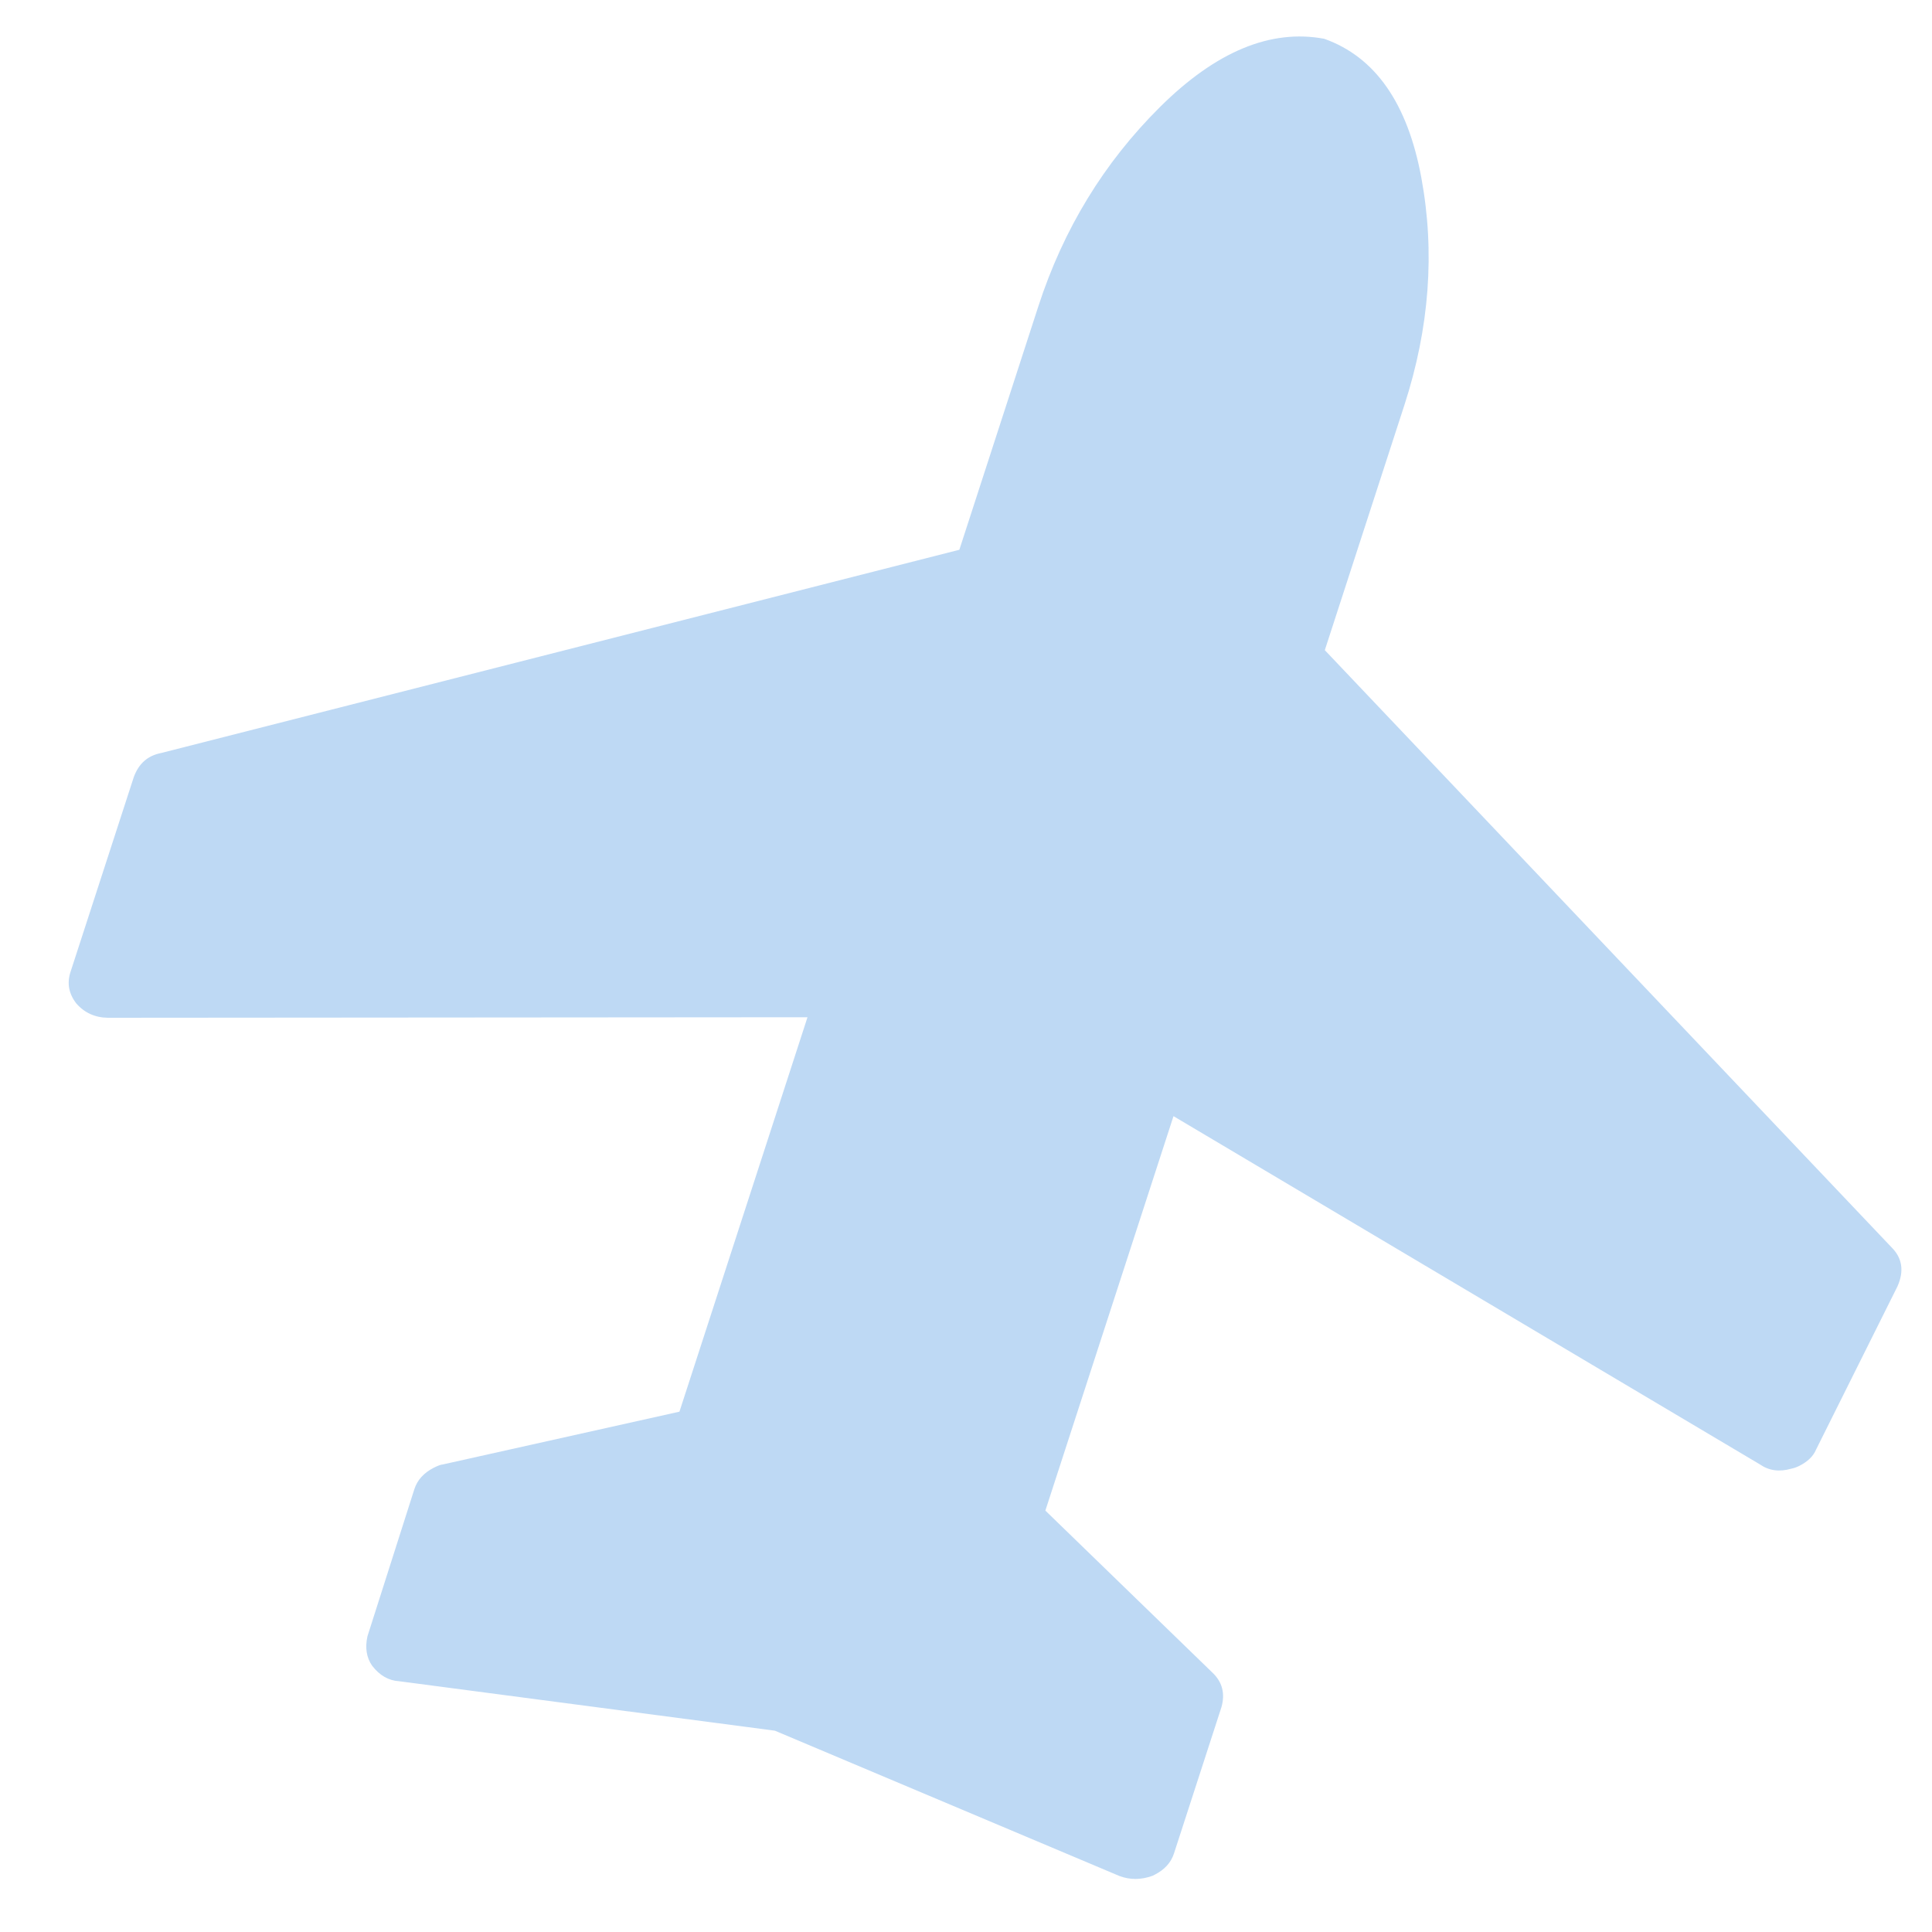 <?xml version="1.0" encoding="UTF-8"?> <svg xmlns="http://www.w3.org/2000/svg" width="25" height="25" viewBox="0 0 25 25" fill="none"><path d="M17.136 0.502C17.796 0.737 18.214 1.337 18.392 2.299C18.57 3.262 18.497 4.242 18.173 5.241L17.143 8.413L24.476 16.14C24.615 16.278 24.641 16.446 24.554 16.644L23.499 18.759C23.464 18.843 23.392 18.913 23.282 18.969C23.245 18.987 23.21 18.999 23.178 19.005C23.025 19.049 22.89 19.031 22.771 18.948L15.185 14.443L13.527 19.547L15.687 21.642C15.816 21.763 15.856 21.913 15.805 22.092L15.191 23.984C15.153 24.102 15.069 24.194 14.941 24.259L14.913 24.273C14.766 24.326 14.623 24.327 14.487 24.276L10.027 22.395L5.164 21.755C5.029 21.747 4.912 21.68 4.815 21.554C4.742 21.448 4.722 21.322 4.755 21.173L5.362 19.269C5.4 19.151 5.484 19.059 5.612 18.993C5.667 18.965 5.707 18.951 5.73 18.95L8.792 18.267L10.449 13.163L1.398 13.17C1.23 13.168 1.093 13.106 0.987 12.984C0.89 12.858 0.865 12.723 0.912 12.578L1.731 10.056C1.795 9.88 1.913 9.777 2.085 9.744L12.414 7.114L13.437 3.961C13.762 2.962 14.286 2.104 15.01 1.385C15.734 0.666 16.443 0.372 17.136 0.502Z" fill="#BED9F4"></path></svg> 